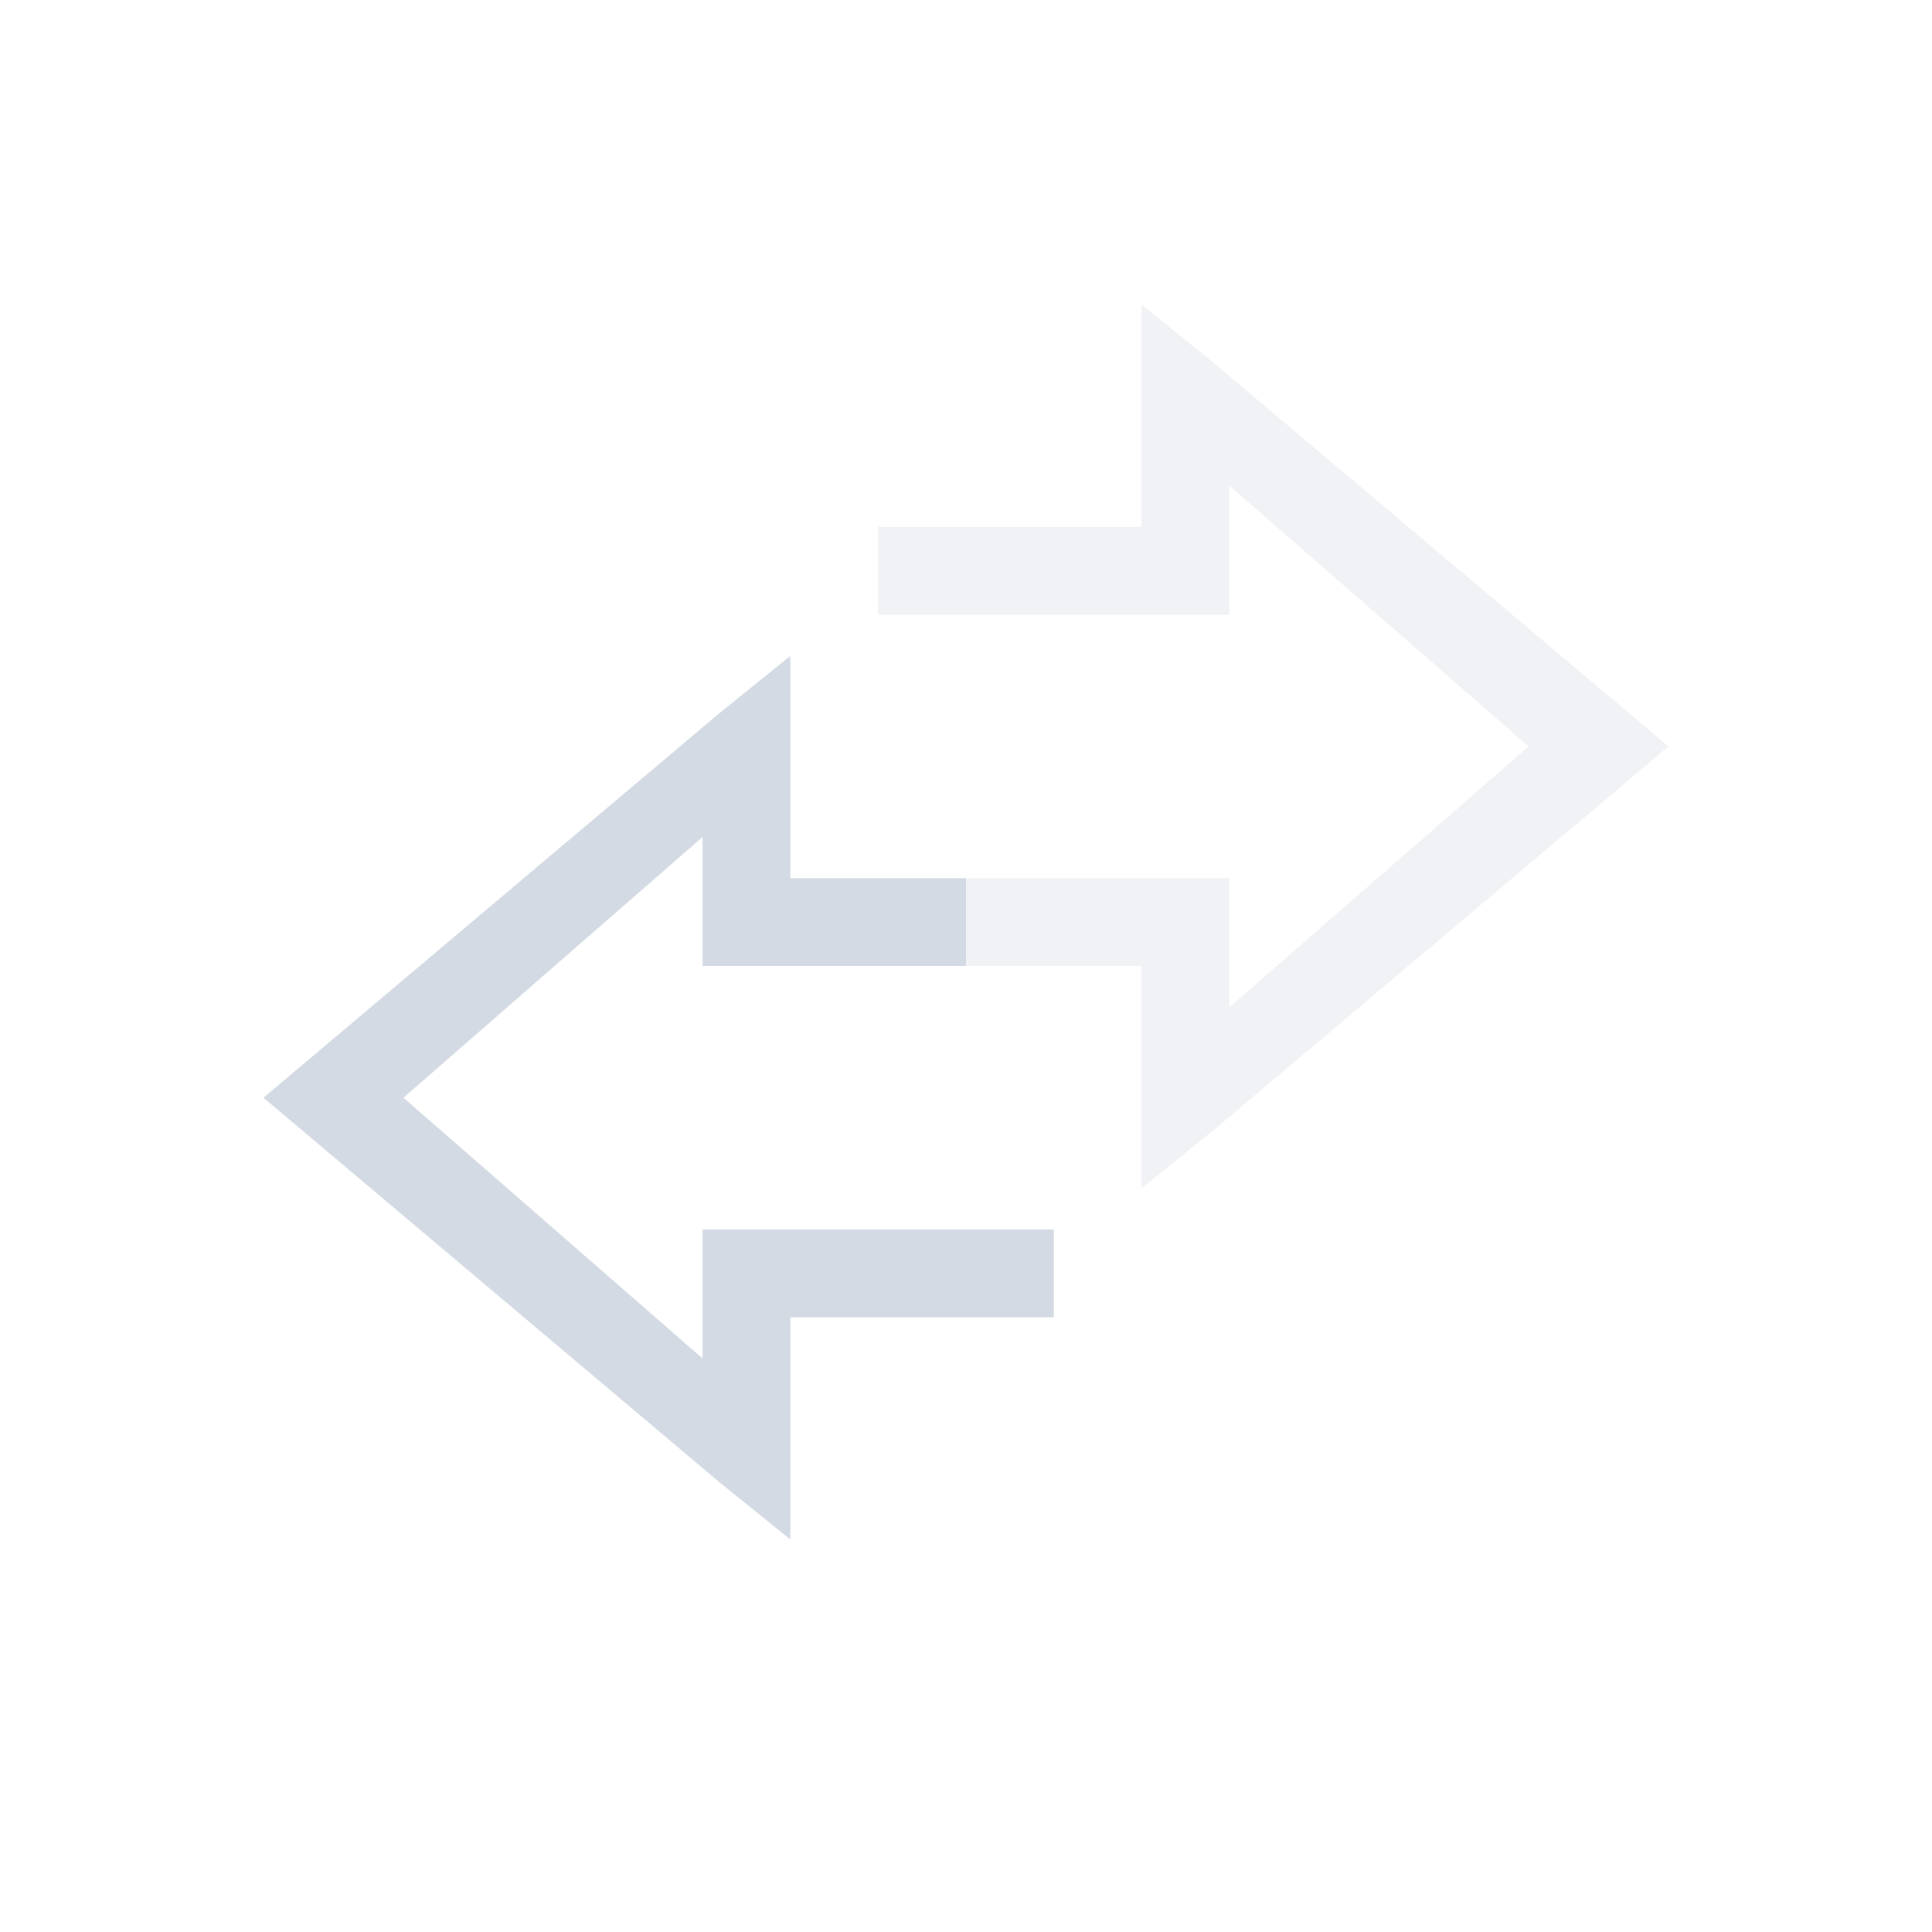 <svg xmlns="http://www.w3.org/2000/svg" width="22" height="22" version="1.1">
 <defs>
  <style id="current-color-scheme" type="text/css">
   .ColorScheme-Text { color:#d3dae3; } .ColorScheme-Highlight { color:#5294e2; }
  </style>
 </defs>
<path d="M13 3.469V6h-3v1h4V5.531L17.406 8.5 14 11.469V10h-3v1h2V13.531l.813-.656L19 8.5l-5.188-4.375z" opacity=".35" style="fill:currentColor" class="ColorScheme-Text"/>
<path d="M9 7.469l-.813.656L3 12.5l5.188 4.375.812.656V15h3v-1H8V15.469L4.594 12.5 8 9.531V11h3v-1H9V8.5z" style="fill:currentColor" class="ColorScheme-Text"/>
</svg>
